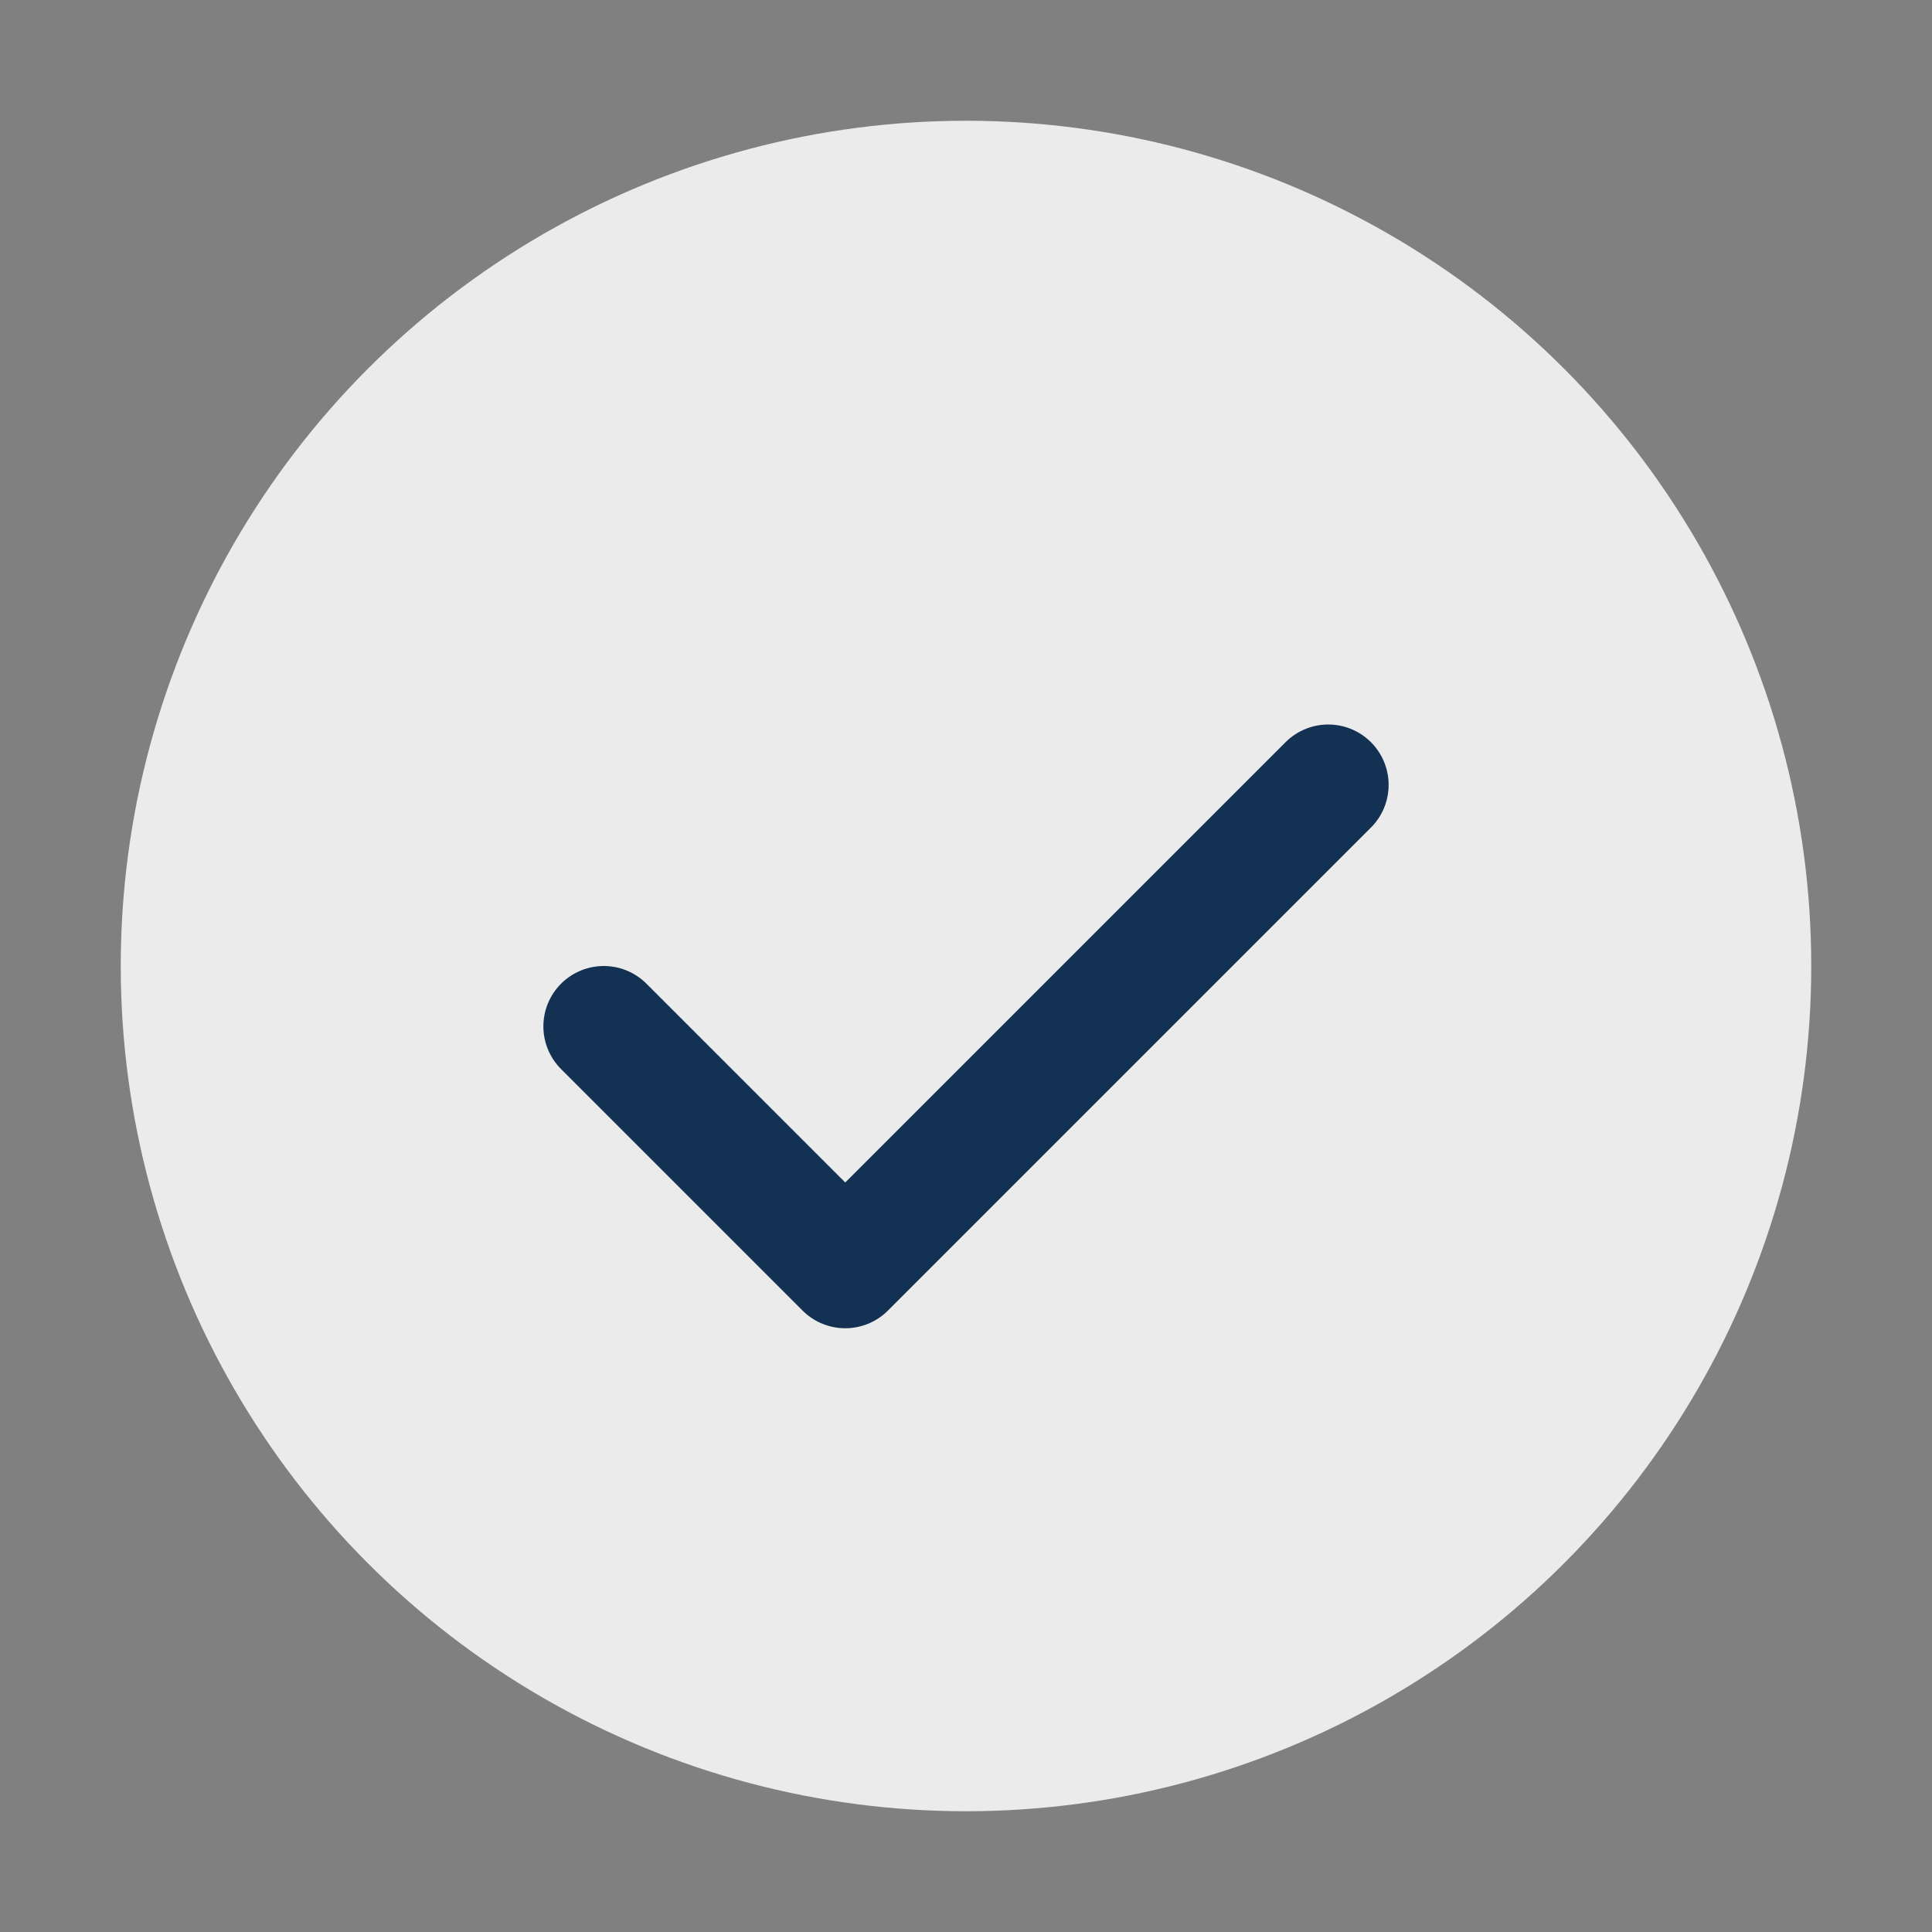 <?xml version="1.0" encoding="UTF-8"?>
<svg xmlns="http://www.w3.org/2000/svg" width="32" height="32" viewBox="0 0 32 32"><rect x="0" y="0" width="32" height="32" fill="#808080" stroke="none"/><circle cx="16" cy="16" r="14" fill="#EBEBEB"/><path d="M10 17l4 4 8-8" stroke="#133153" stroke-width="2" fill="none" stroke-linecap="round" stroke-linejoin="round"/></svg>